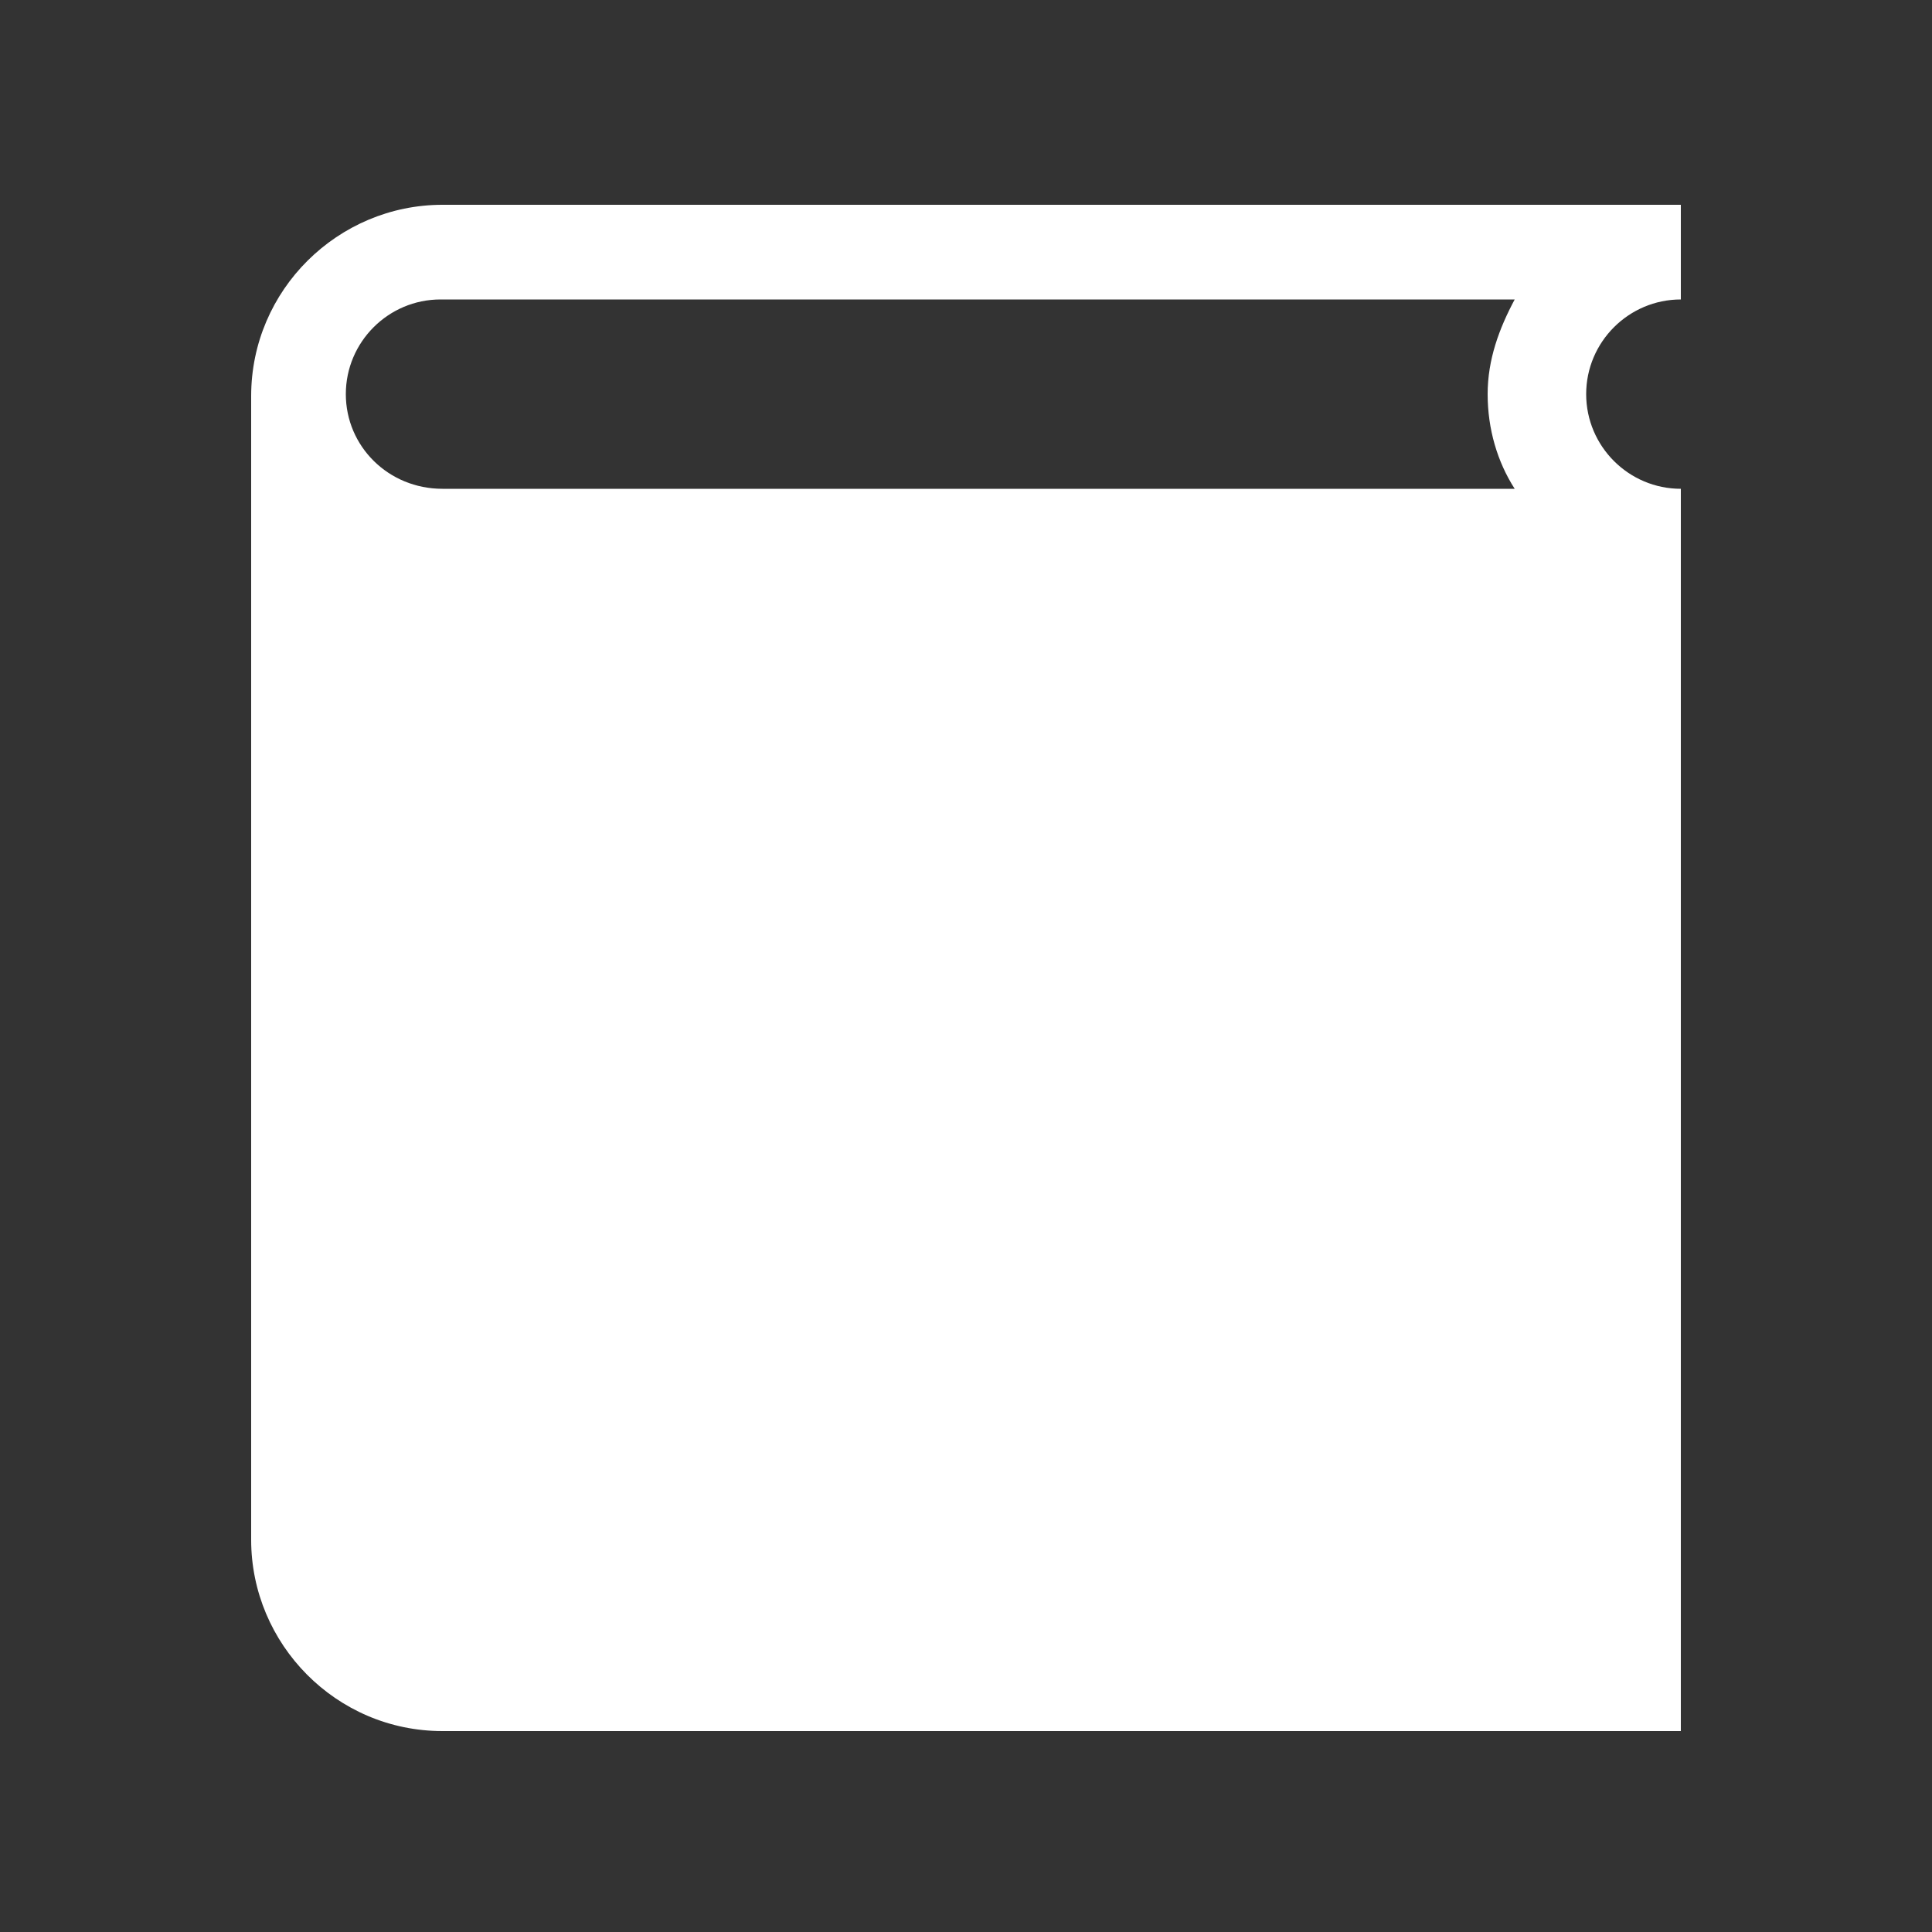 <?xml version="1.0" encoding="utf-8"?>
<!-- Generator: Adobe Illustrator 18.1.1, SVG Export Plug-In . SVG Version: 6.00 Build 0)  -->
<svg version="1.1" id="Calque_1" xmlns="http://www.w3.org/2000/svg" xmlns:xlink="http://www.w3.org/1999/xlink" x="0px" y="0px"
	 viewBox="0 0 100 100" enable-background="new 0 0 100 100" xml:space="preserve">
<rect x="0" y="0" width="100" height="100" fill="#333333" stroke="none"/>
<g>
	<path fill="#FFFFFF" d="M87,15.5v-4.9H22.9c-5.4,0-9.9,4.4-9.9,9.9v59.2c0,5.4,4.4,9.9,9.9,9.9H87V25.3c-2.7,0-4.9-2.2-4.9-4.9
		S84.3,15.5,87,15.5z M17.9,20.4c0-2.7,2.2-4.9,4.9-4.9h55.6c-0.8,1.5-1.4,3.1-1.4,4.9c0,1.8,0.5,3.5,1.4,4.9H22.9
		C20.1,25.3,17.9,23.1,17.9,20.4z"/>
</g>
</svg>
